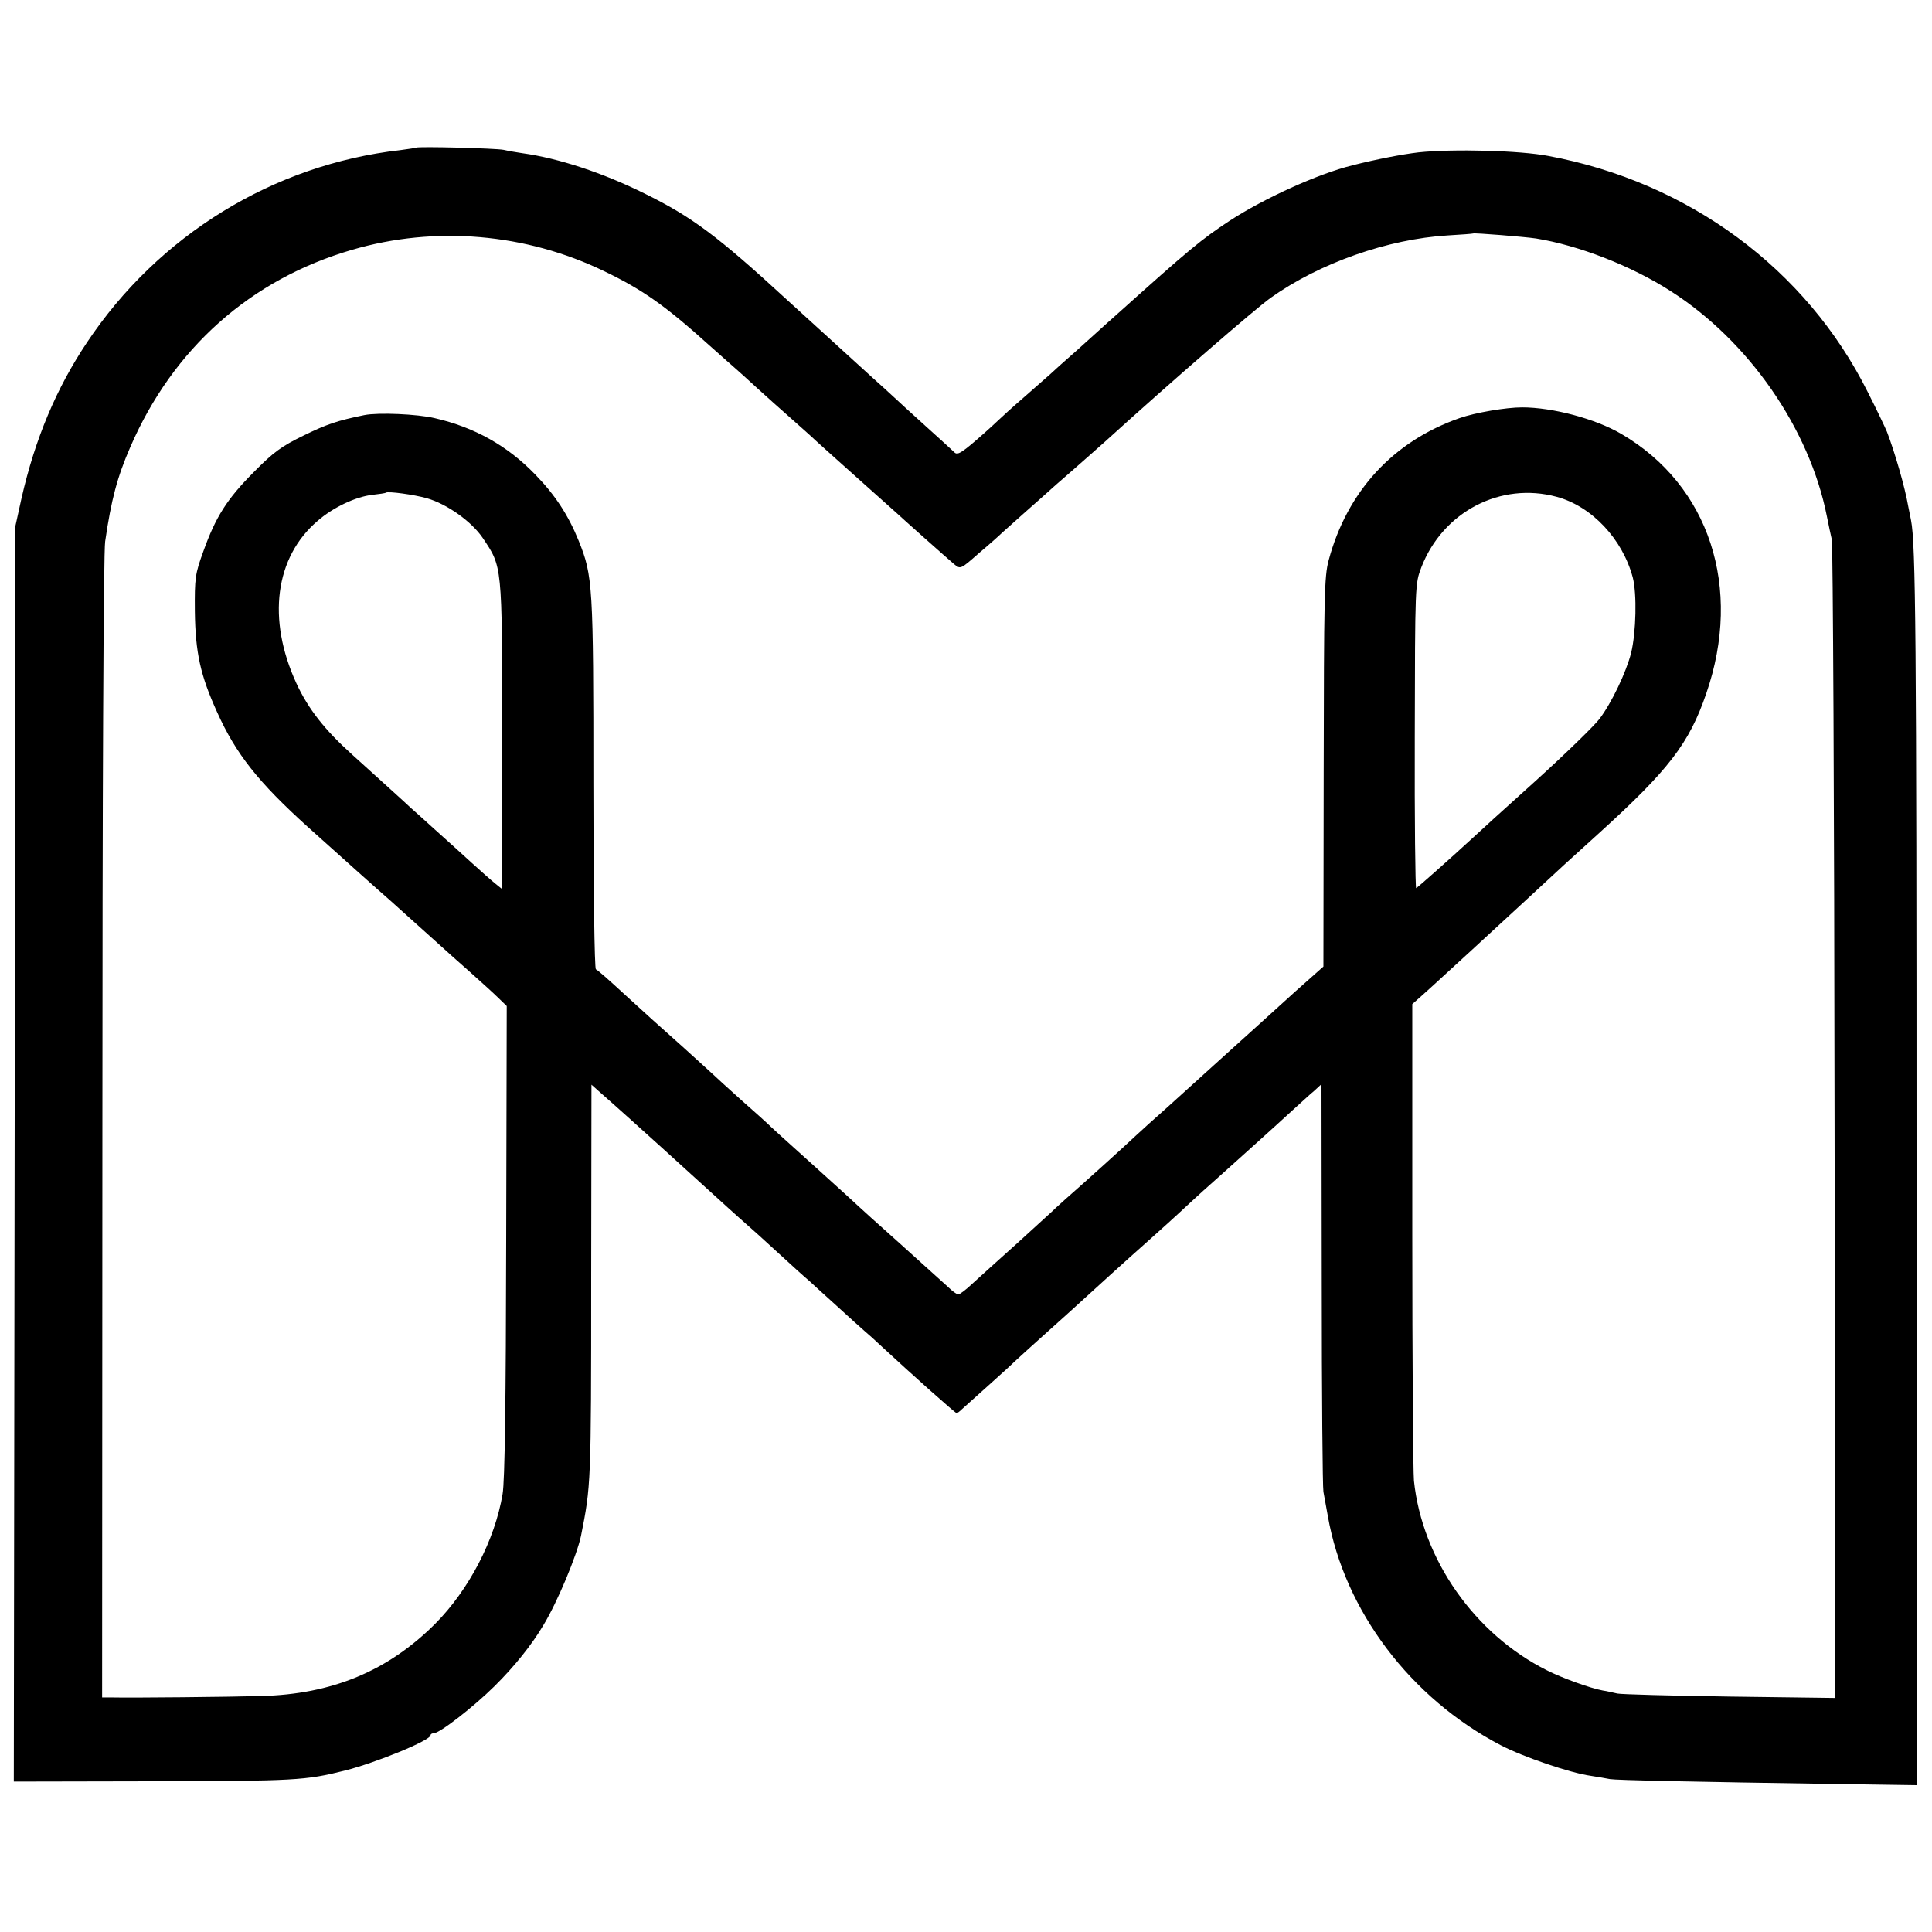 <?xml version="1.0" standalone="no"?>
<!DOCTYPE svg PUBLIC "-//W3C//DTD SVG 20010904//EN"
 "http://www.w3.org/TR/2001/REC-SVG-20010904/DTD/svg10.dtd">
<svg version="1.0" xmlns="http://www.w3.org/2000/svg"
 width="700pt" height="700pt" viewBox="0 0 700 700"
 preserveAspectRatio="xMidYMid meet">
<g transform="translate(0,700) scale(0.1,-0.1)"
fill="#000000" stroke="none">
<path d="M1508 6465 c-2 -1 -28 -5 -58 -9 -459 -52 -876 -308 -1135 -697 -111
-166 -188 -349 -237 -564 l-22 -100 -3 -2275 -3 -2275 492 1 c530 1 564 3 708
39 111 28 310 109 310 128 0 4 5 7 11 7 22 0 144 95 220 170 73 72 136 151
178 222 51 84 121 253 136 323 36 181 37 185 37 931 l1 704 36 -32 c38 -33
175 -156 221 -198 25 -23 139 -126 240 -218 25 -22 54 -49 66 -59 12 -10 63
-56 114 -103 51 -47 101 -92 111 -100 9 -9 54 -49 99 -90 45 -41 91 -83 103
-93 12 -10 40 -35 62 -56 109 -101 266 -241 271 -241 3 0 11 6 18 13 7 6 51
46 97 87 46 41 93 84 104 95 12 11 59 54 105 95 46 41 91 82 100 90 48 44 212
193 260 235 55 49 104 93 165 150 18 17 68 62 111 100 88 79 185 166 259 234
28 25 62 57 77 69 l26 24 1 -724 c0 -397 3 -736 6 -753 3 -16 10 -56 16 -88
60 -343 300 -660 626 -830 80 -42 253 -101 326 -111 27 -4 59 -10 70 -12 22
-4 297 -10 837 -18 l275 -4 -1 2216 c0 1957 -3 2280 -20 2367 -2 11 -7 34 -10
50 -12 70 -49 197 -77 270 -7 17 -38 82 -70 145 -223 446 -648 760 -1157 855
-104 20 -345 26 -470 13 -60 -7 -153 -25 -240 -47 -125 -31 -319 -119 -445
-201 -103 -68 -142 -100 -415 -345 -31 -27 -93 -84 -139 -125 -47 -41 -89 -79
-95 -85 -6 -5 -47 -41 -91 -80 -44 -38 -87 -77 -95 -85 -8 -8 -45 -42 -82 -74
-57 -49 -70 -56 -81 -44 -7 7 -53 49 -102 93 -49 44 -100 91 -115 105 -15 14
-49 45 -76 69 -70 64 -237 216 -314 286 -250 230 -344 300 -515 384 -151 75
-312 128 -443 146 -20 3 -50 8 -67 12 -30 6 -311 13 -317 8z m4057 -329 c155
-25 345 -99 487 -190 284 -181 504 -499 567 -816 6 -30 14 -68 18 -85 4 -16 9
-968 10 -2114 l3 -2083 -382 5 c-211 3 -394 8 -408 11 -14 3 -38 9 -53 11 -44
8 -147 45 -202 73 -262 131 -452 402 -482 687 -3 33 -6 435 -6 893 l0 834 35
31 c20 18 60 54 89 81 54 49 83 76 285 262 139 129 150 139 264 242 256 232
330 328 392 509 133 384 11 755 -308 941 -94 55 -249 96 -359 96 -58 0 -170
-19 -227 -39 -240 -84 -407 -265 -474 -515 -16 -59 -17 -133 -18 -768 l-1
-704 -35 -31 c-31 -27 -87 -77 -190 -171 -19 -17 -80 -72 -134 -121 -55 -50
-107 -97 -116 -105 -9 -8 -51 -46 -94 -85 -43 -38 -93 -83 -111 -100 -39 -37
-193 -176 -255 -230 -25 -22 -47 -43 -50 -46 -3 -3 -59 -54 -125 -114 -66 -59
-139 -125 -162 -146 -23 -22 -46 -39 -51 -39 -5 0 -22 12 -38 28 -16 15 -95
85 -174 157 -80 71 -147 132 -150 135 -3 3 -77 71 -165 150 -88 79 -162 146
-165 150 -3 3 -45 41 -95 85 -49 44 -94 85 -100 91 -5 5 -55 50 -110 100 -126
112 -106 95 -215 194 -51 47 -96 87 -101 88 -5 2 -9 291 -9 672 0 720 -2 753
-53 880 -38 94 -86 167 -157 240 -101 105 -221 172 -365 205 -63 15 -205 21
-255 11 -98 -20 -136 -33 -220 -74 -80 -39 -109 -60 -180 -132 -98 -98 -139
-164 -183 -287 -30 -82 -32 -97 -31 -218 2 -150 20 -232 81 -366 68 -151 149
-253 327 -414 138 -124 261 -234 298 -266 36 -33 161 -144 188 -169 15 -14 60
-54 101 -90 40 -36 87 -78 104 -95 l31 -30 -2 -850 c-1 -585 -5 -871 -13 -918
-28 -167 -122 -347 -244 -470 -171 -171 -374 -256 -632 -262 -103 -3 -465 -7
-548 -5 l-27 0 1 2062 c0 1195 4 2089 10 2126 22 152 44 234 91 342 155 358
436 608 804 715 301 88 629 60 914 -78 139 -67 220 -124 382 -270 42 -37 85
-76 96 -85 10 -9 44 -39 74 -67 30 -27 85 -77 123 -110 37 -33 78 -69 89 -80
12 -11 82 -74 156 -140 74 -66 137 -122 140 -125 8 -8 183 -164 207 -184 23
-19 23 -19 90 40 38 32 75 65 84 74 9 8 47 42 84 75 38 33 73 65 79 70 6 6 47
42 91 80 44 39 98 86 120 106 237 215 543 480 599 520 177 126 425 213 641
226 50 3 91 6 92 7 3 3 188 -12 228 -18z m-4019 -941 c74 -21 163 -85 203
-144 71 -106 70 -93 71 -714 l0 -559 -26 21 c-15 12 -52 45 -84 74 -31 28 -92
84 -135 122 -43 39 -83 75 -89 80 -13 13 -102 93 -209 190 -100 90 -160 166
-203 259 -107 232 -78 457 77 589 55 48 137 87 197 94 26 3 48 6 50 8 7 6 102
-7 148 -20z m4094 5 c127 -34 239 -153 276 -293 15 -59 12 -197 -6 -272 -18
-71 -71 -182 -115 -240 -21 -27 -126 -129 -232 -225 -107 -96 -208 -188 -226
-205 -87 -80 -200 -180 -206 -183 -3 -1 -6 247 -5 550 1 552 1 553 24 613 78
201 287 310 490 255z"/>
</g>
</svg>
